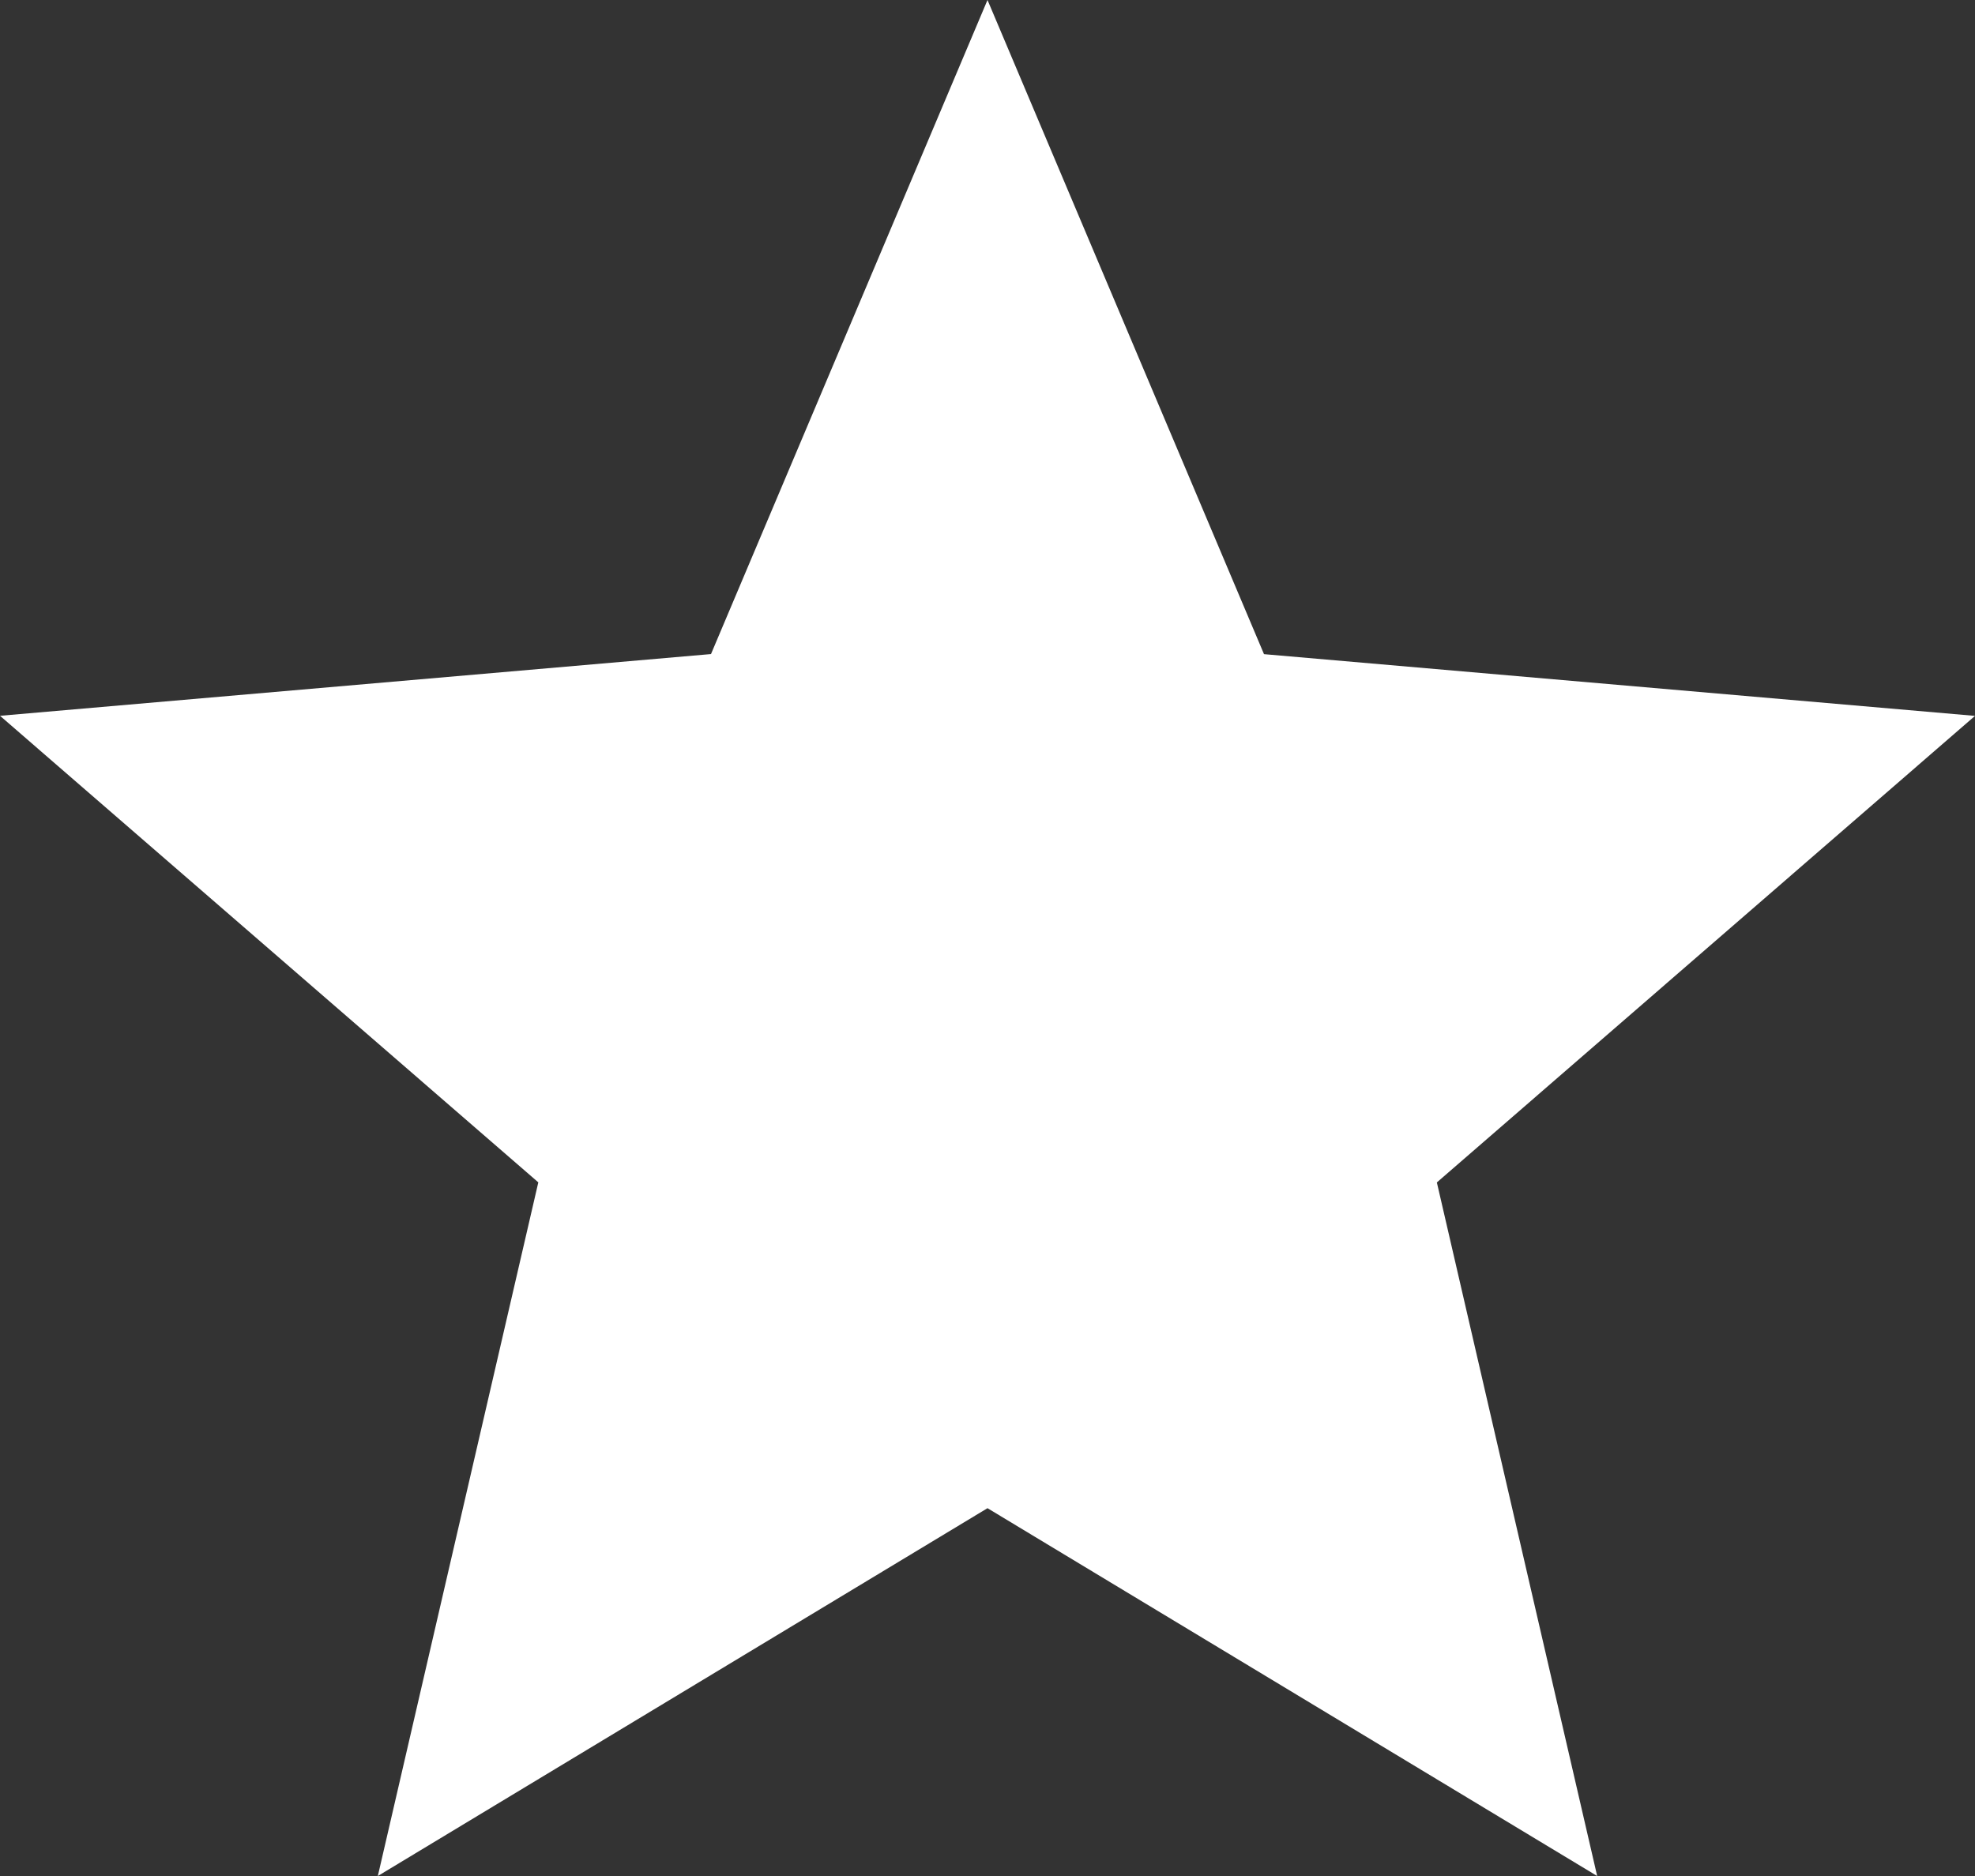 <svg xmlns="http://www.w3.org/2000/svg" width="23" height="21.85" viewBox="0 0 23 21.85">
  <rect x="0" y="0" width="23" height="21.85" fill="#333333" stroke="none"/>
  <path id="star_FILL1_wght400_GRAD0_opsz48" d="M8.4,27.85l1.869-8.079L4,14.337l8.28-.719L15.5,6l3.22,7.619,8.28.719-6.267,5.434L22.6,27.85l-7.1-4.284Z" transform="translate(-4 -6)" fill="#fff"/>
</svg>
